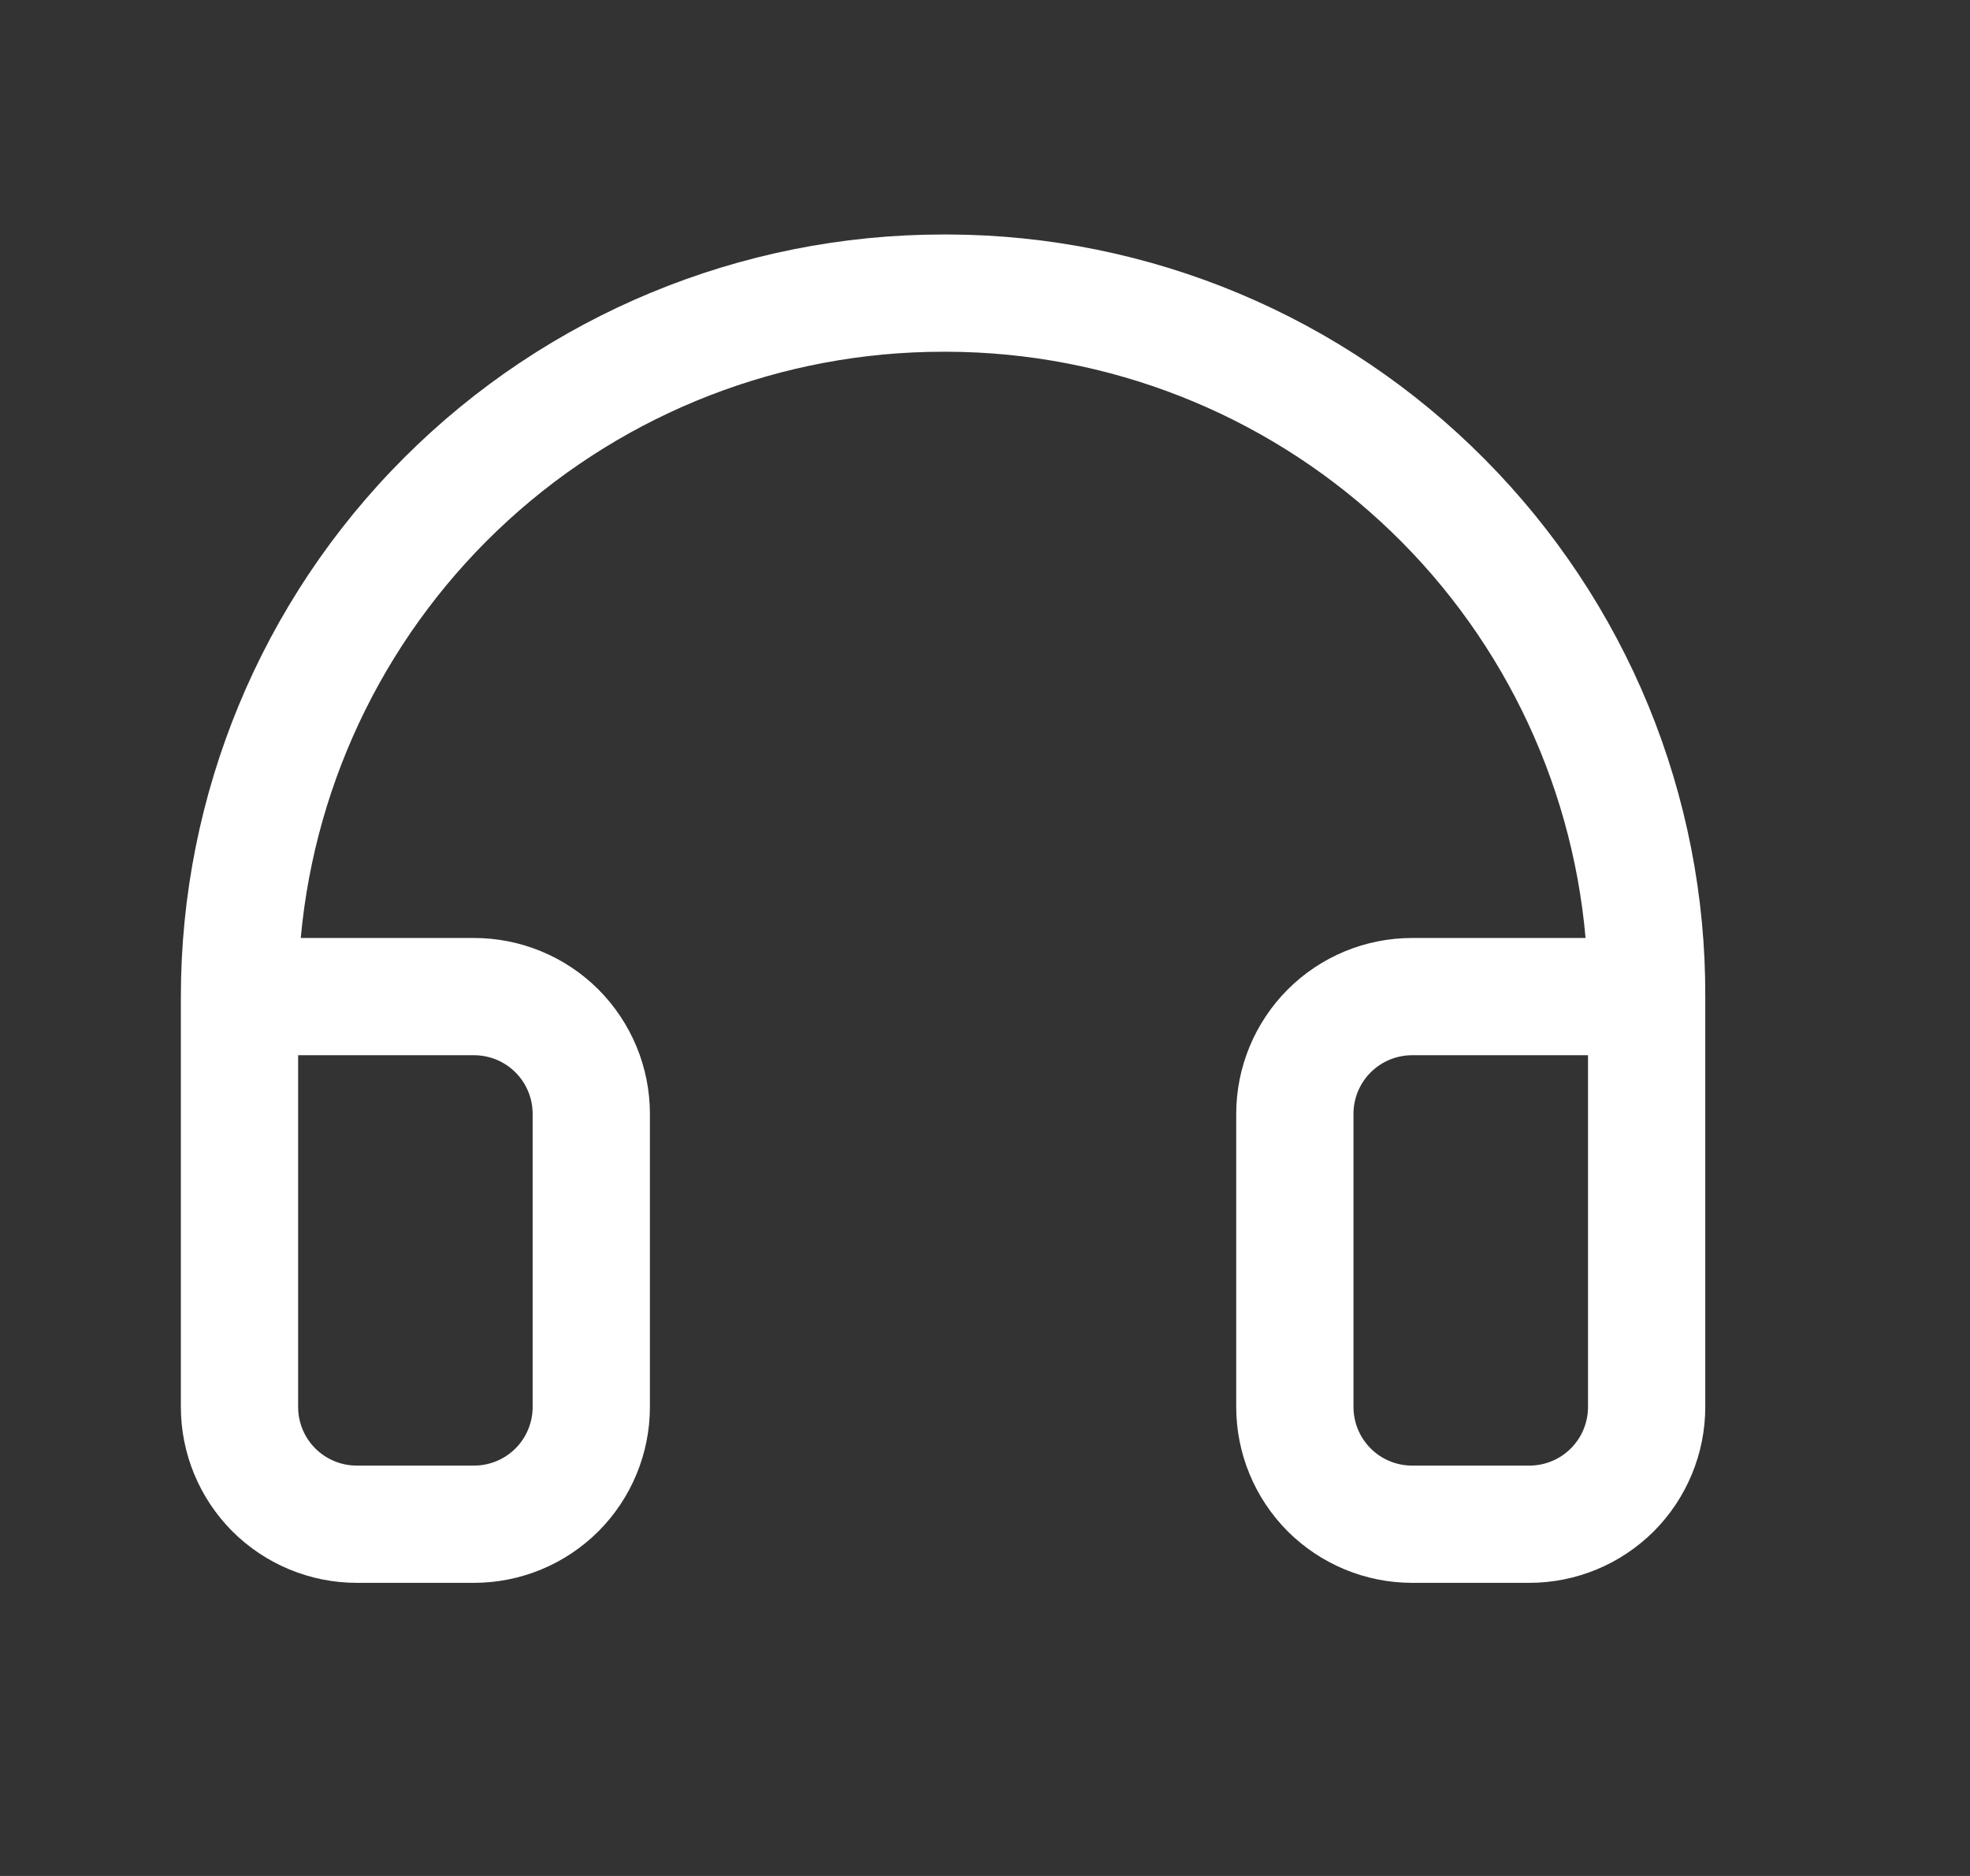 <svg width="21" height="20" viewBox="0 0 21 20" fill="none" xmlns="http://www.w3.org/2000/svg">
<rect x="0" y="0" width="21" height="20" fill="#333333" stroke="none"/>
<path d="M15.826 4.895C15.078 4.14 14.189 3.54 13.209 3.129C12.229 2.718 11.177 2.504 10.115 2.5H10.053C7.898 2.5 5.831 3.356 4.308 4.88C2.784 6.403 1.928 8.47 1.928 10.625V15C1.928 15.497 2.126 15.974 2.477 16.326C2.829 16.677 3.306 16.875 3.803 16.875H5.053C5.55 16.875 6.027 16.677 6.379 16.326C6.73 15.974 6.928 15.497 6.928 15V11.875C6.928 11.378 6.73 10.901 6.379 10.549C6.027 10.197 5.55 10 5.053 10H3.206C3.362 8.292 4.151 6.704 5.418 5.547C6.684 4.391 8.338 3.75 10.053 3.75H10.105C11.813 3.757 13.457 4.402 14.714 5.558C15.972 6.714 16.752 8.299 16.902 10H15.053C14.556 10 14.079 10.197 13.727 10.549C13.376 10.901 13.178 11.378 13.178 11.875V15C13.178 15.497 13.376 15.974 13.727 16.326C14.079 16.677 14.556 16.875 15.053 16.875H16.303C16.8 16.875 17.277 16.677 17.629 16.326C17.98 15.974 18.178 15.497 18.178 15V10.625C18.182 9.562 17.976 8.509 17.573 7.526C17.169 6.543 16.575 5.649 15.826 4.895ZM5.053 11.25C5.219 11.25 5.378 11.316 5.495 11.433C5.612 11.55 5.678 11.709 5.678 11.875V15C5.678 15.166 5.612 15.325 5.495 15.442C5.378 15.559 5.219 15.625 5.053 15.625H3.803C3.637 15.625 3.478 15.559 3.361 15.442C3.244 15.325 3.178 15.166 3.178 15V11.25H5.053ZM16.928 15C16.928 15.166 16.862 15.325 16.745 15.442C16.628 15.559 16.469 15.625 16.303 15.625H15.053C14.887 15.625 14.728 15.559 14.611 15.442C14.494 15.325 14.428 15.166 14.428 15V11.875C14.428 11.709 14.494 11.55 14.611 11.433C14.728 11.316 14.887 11.25 15.053 11.25H16.928V15Z" fill="white"/>
</svg>
